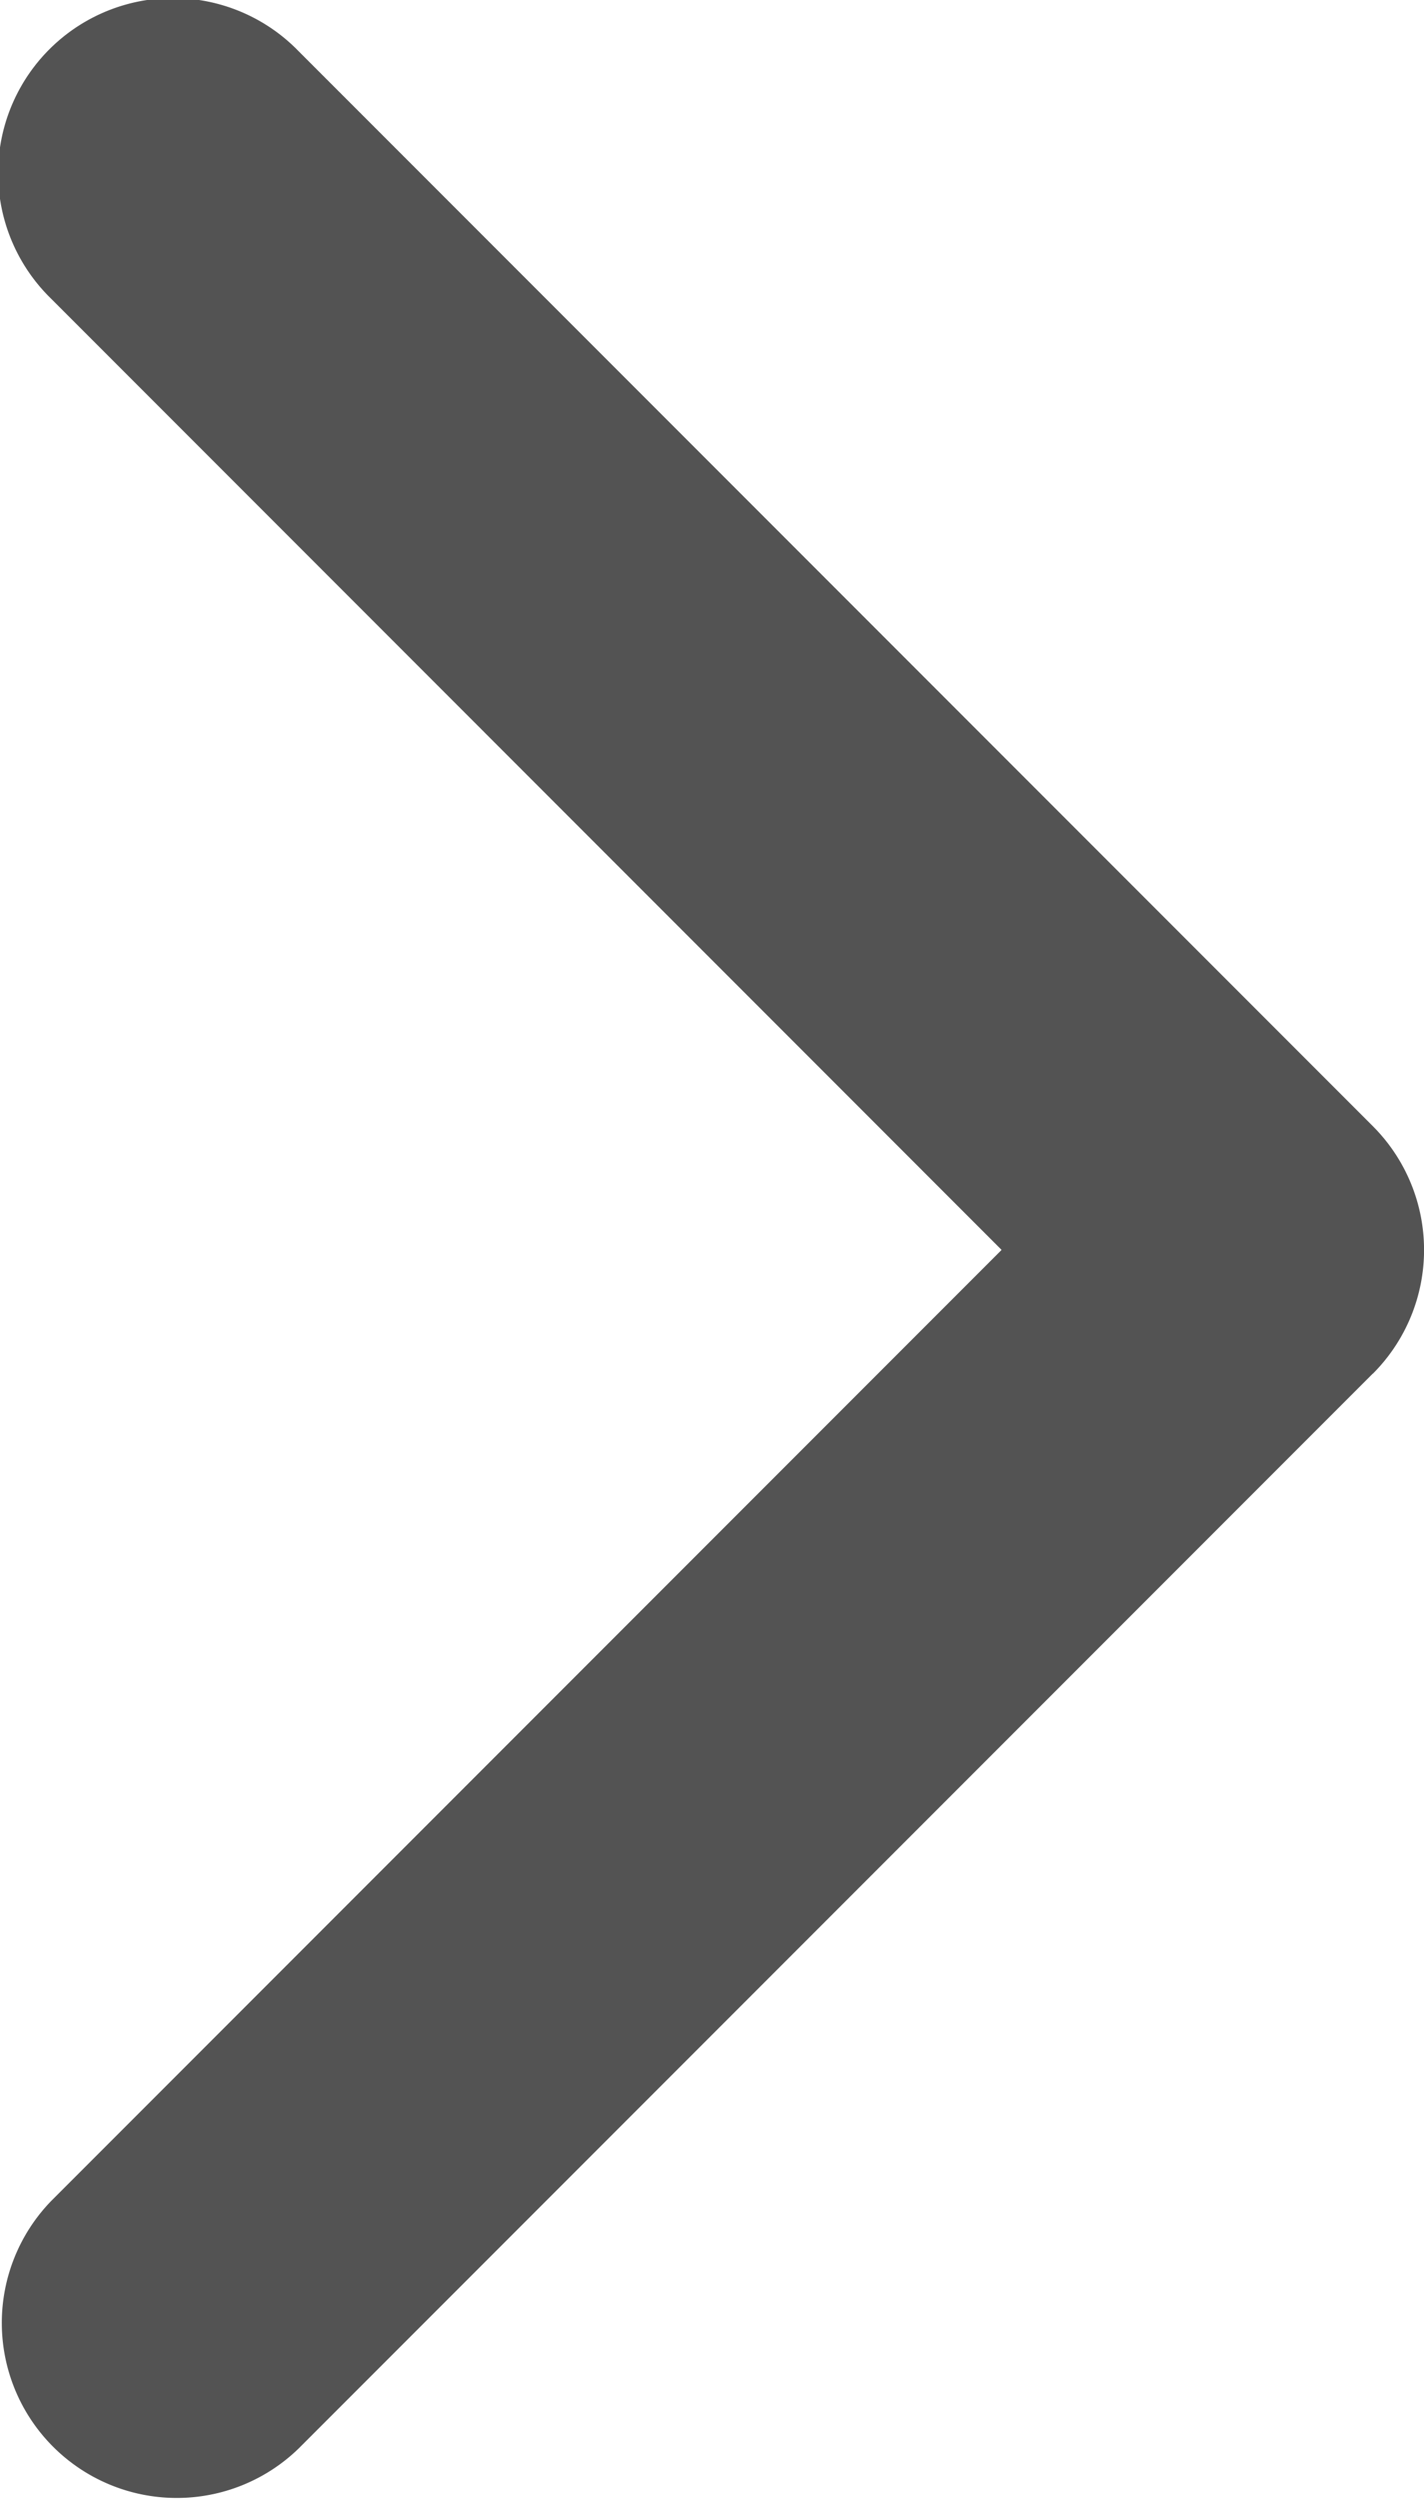 <svg xmlns="http://www.w3.org/2000/svg" width="17.092" height="29.984" viewBox="0 0 17.092 29.984">
  <g id="arrow-point-to-right" transform="translate(0 0)">
    <path id="Path_358" data-name="Path 358" d="M113.616,16.476,100.723,29.369a2.1,2.1,0,0,1-2.97-2.969l11.408-11.408L97.754,3.584a2.1,2.1,0,1,1,2.97-2.969l12.893,12.893a2.1,2.1,0,0,1,0,2.969Z" transform="translate(-97.139 0)" fill="#535353"/>
  </g>
</svg>
